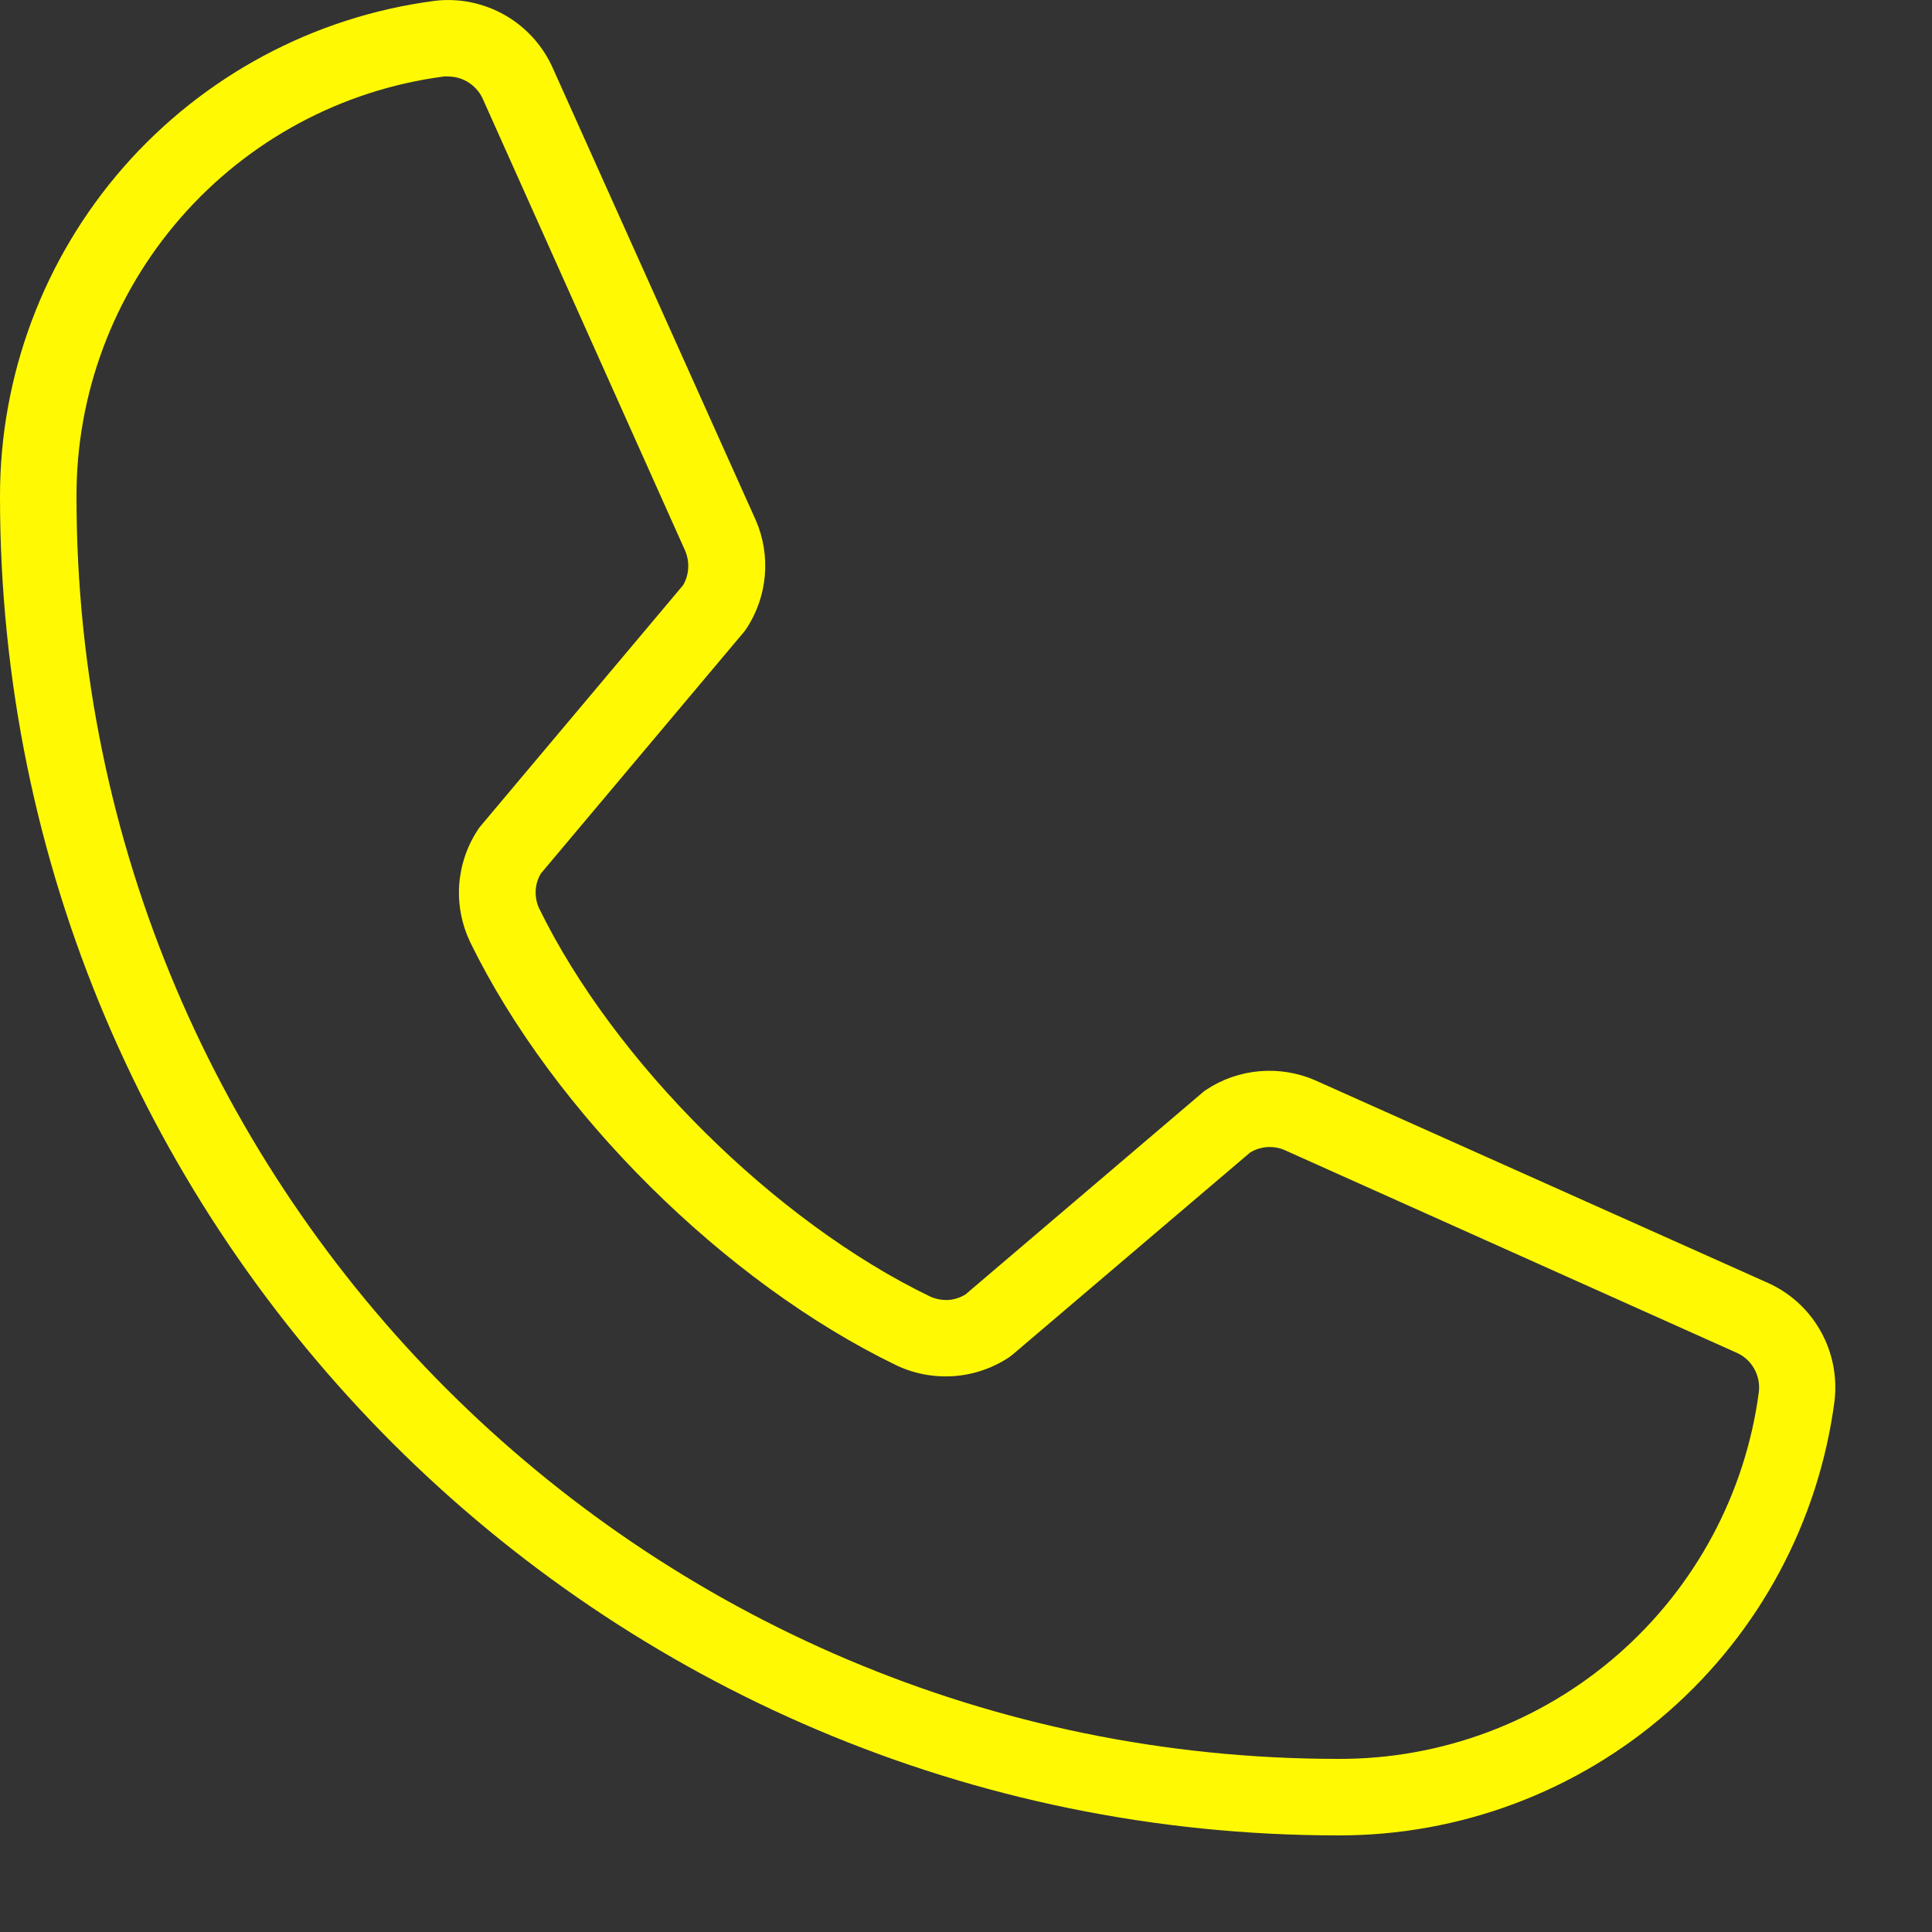 <svg xmlns="http://www.w3.org/2000/svg" width="15" height="15" viewBox="0 0 15 15" fill="none"><rect x="0" y="0" width="15" height="15" fill="#333333" stroke="none"/><path d="M13.714 9.955L10.21 8.387C10.074 8.328 9.925 8.304 9.778 8.317C9.63 8.33 9.488 8.379 9.365 8.461C9.355 8.467 9.346 8.474 9.337 8.482L7.496 10.05C7.455 10.075 7.409 10.09 7.361 10.093C7.313 10.095 7.265 10.086 7.221 10.066C6.016 9.484 4.769 8.246 4.187 7.055C4.166 7.012 4.157 6.964 4.159 6.916C4.161 6.869 4.175 6.822 4.2 6.781L5.773 4.91C5.781 4.901 5.788 4.892 5.794 4.882C5.876 4.759 5.925 4.617 5.938 4.47C5.951 4.323 5.927 4.174 5.868 4.039L4.297 0.54C4.221 0.363 4.09 0.215 3.923 0.119C3.756 0.023 3.562 -0.017 3.371 0.007C2.437 0.13 1.58 0.589 0.959 1.298C0.339 2.007 -0.002 2.917 8.34012e-06 3.859C8.34012e-06 9.589 4.661 14.25 10.391 14.25C11.333 14.252 12.243 13.911 12.952 13.29C13.661 12.67 14.12 11.813 14.243 10.879C14.266 10.688 14.227 10.495 14.132 10.329C14.037 10.162 13.89 10.031 13.714 9.955ZM13.656 10.805C13.552 11.596 13.162 12.321 12.561 12.846C11.96 13.371 11.188 13.659 10.391 13.656C4.989 13.656 0.594 9.261 0.594 3.859C0.591 3.061 0.879 2.29 1.404 1.689C1.929 1.088 2.654 0.698 3.445 0.594C3.457 0.593 3.469 0.593 3.481 0.594C3.539 0.594 3.597 0.612 3.645 0.645C3.693 0.678 3.731 0.724 3.753 0.778L5.32 4.277C5.338 4.32 5.346 4.366 5.343 4.413C5.34 4.459 5.327 4.504 5.303 4.544L3.73 6.415C3.723 6.424 3.715 6.433 3.709 6.444C3.625 6.572 3.576 6.719 3.565 6.872C3.555 7.025 3.585 7.177 3.651 7.316C4.296 8.636 5.626 9.956 6.961 10.601C7.1 10.667 7.254 10.695 7.407 10.684C7.56 10.673 7.708 10.622 7.836 10.537L7.863 10.516L9.706 8.948C9.746 8.924 9.79 8.91 9.836 8.906C9.882 8.903 9.929 8.91 9.971 8.928L13.475 10.499C13.534 10.523 13.584 10.566 13.617 10.622C13.649 10.677 13.663 10.741 13.656 10.805Z" fill="#FFFA03"></path></svg>